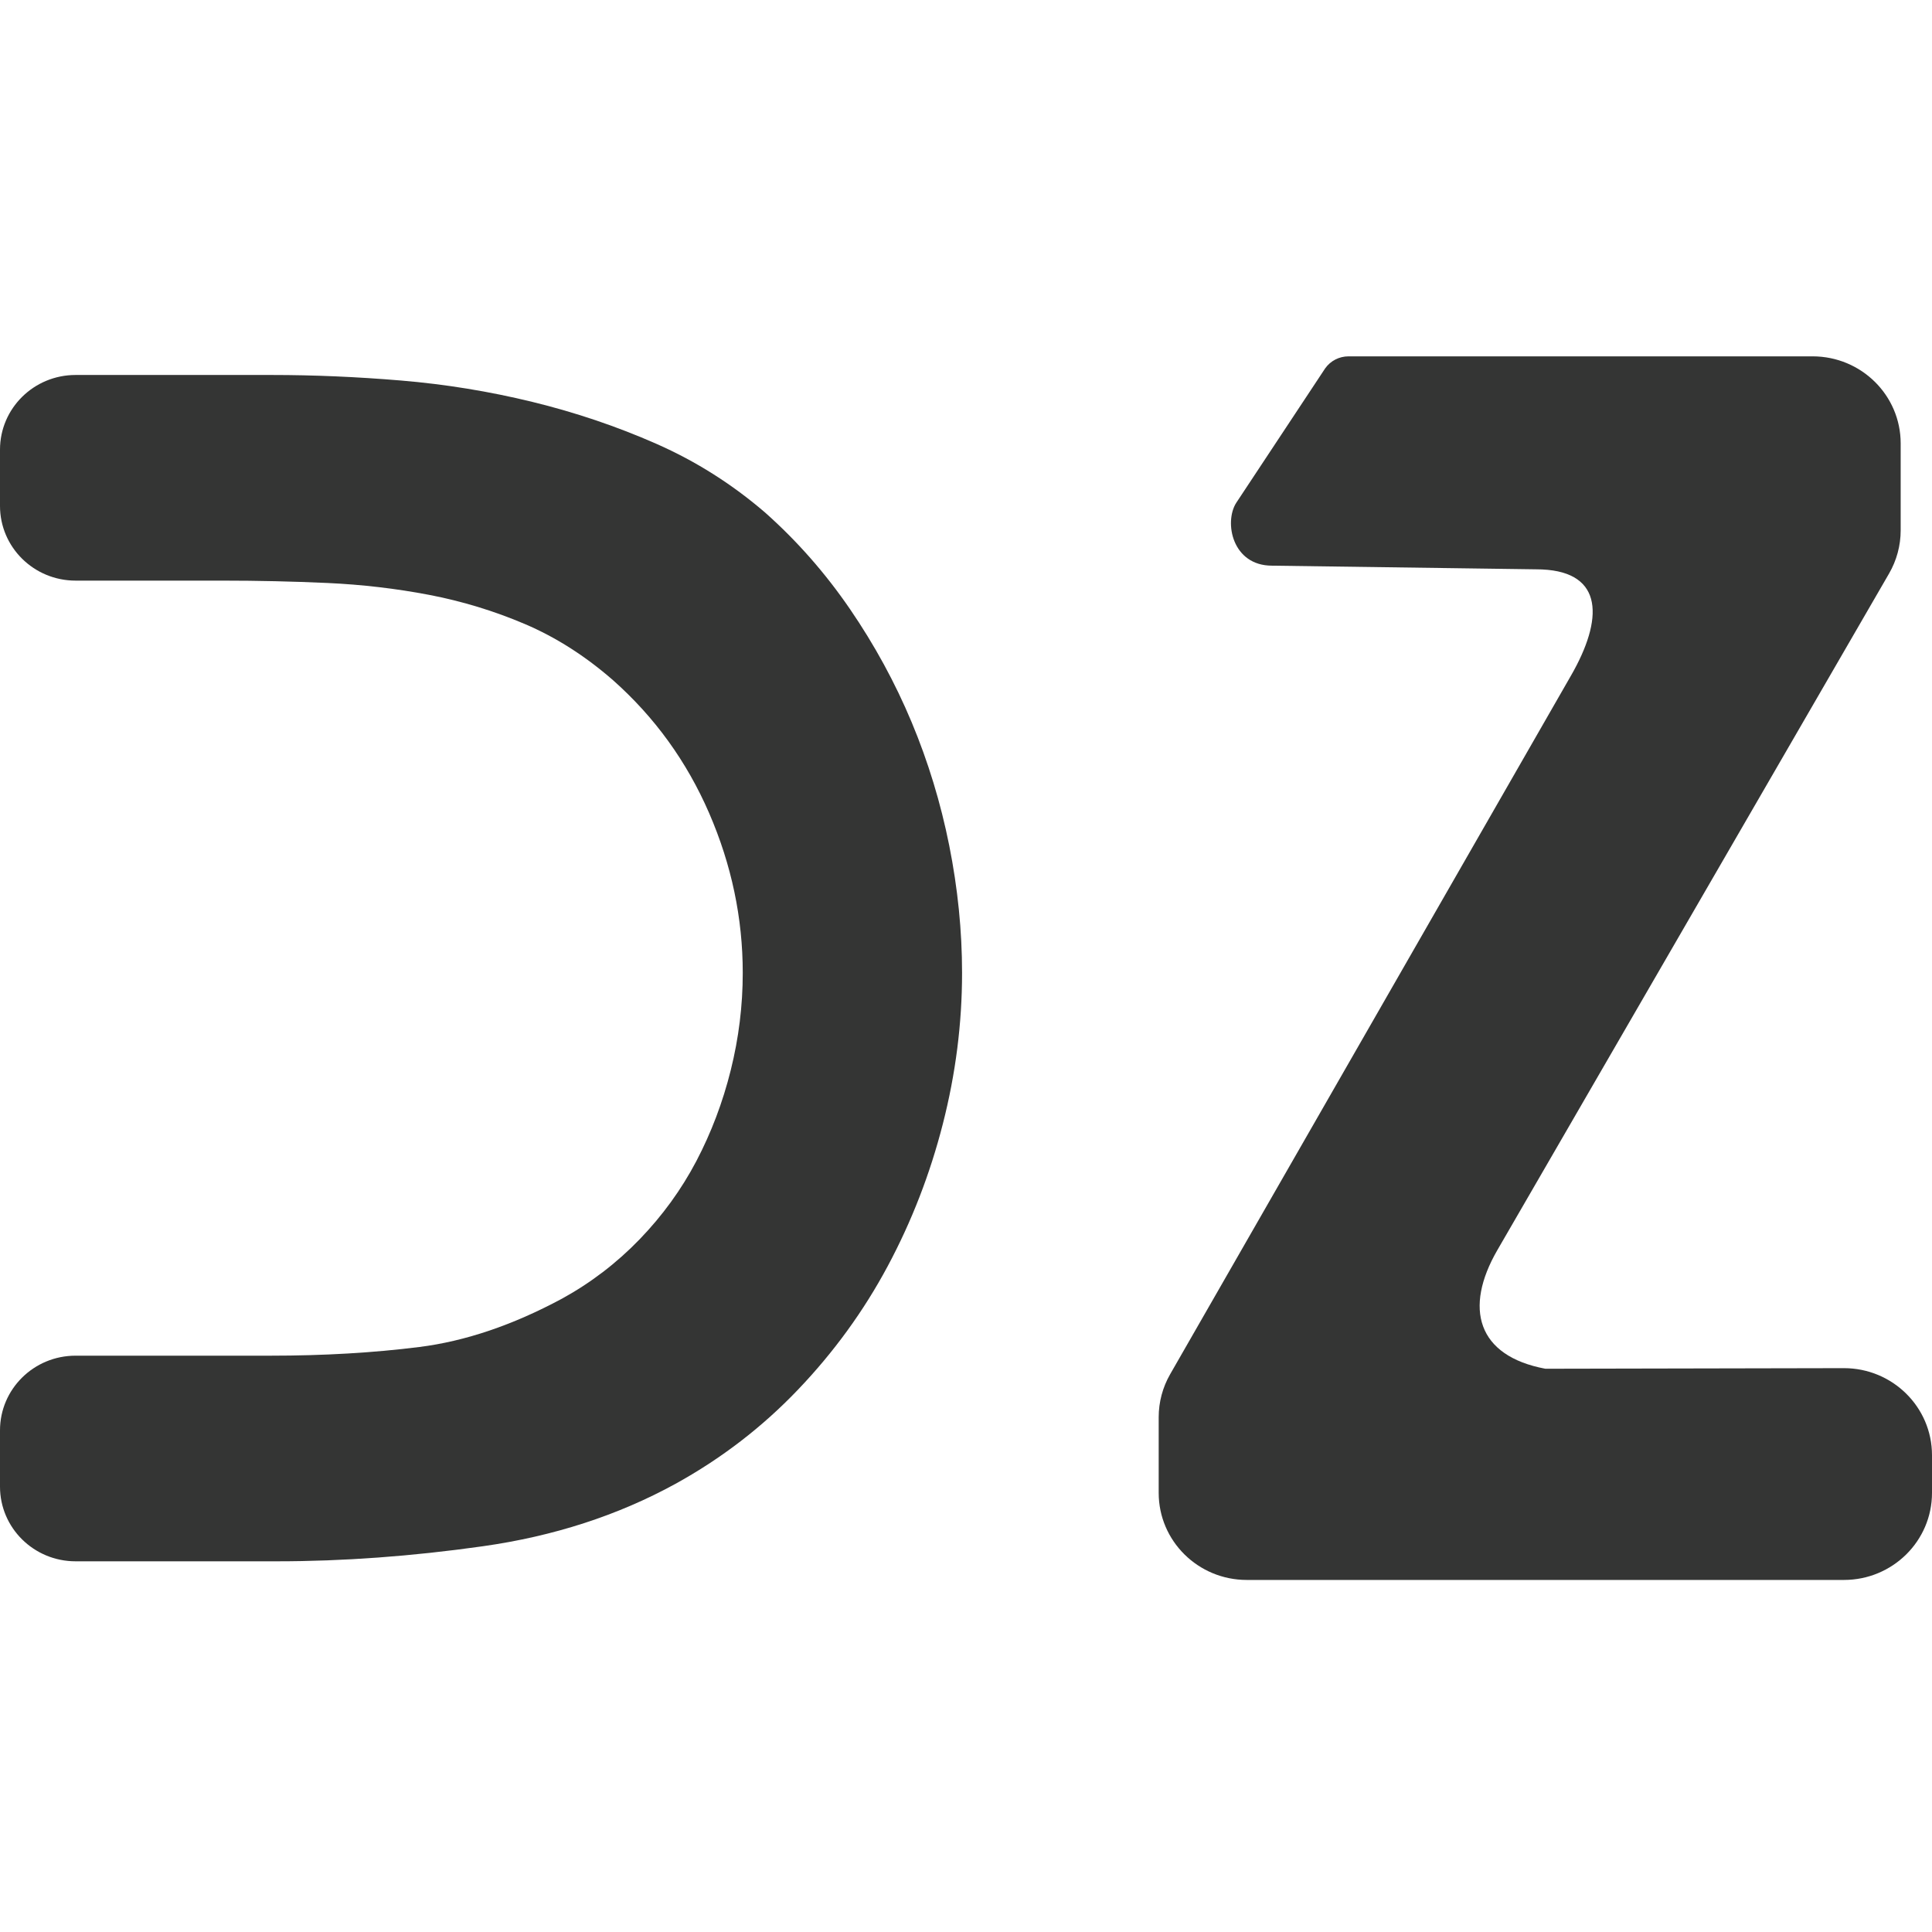 <svg xmlns="http://www.w3.org/2000/svg" version="1.1" xmlns:xlink="http://www.w3.org/1999/xlink" width="450px" height="450px"><svg width="450px" height="450px" viewBox="0 0 450 450" version="1.1" xmlns="http://www.w3.org/2000/svg" xmlns:xlink="http://www.w3.org/1999/xlink">
    <title>favicon</title>
    <g id="SvgjsG1015" stroke="none" fill="none" fill-rule="evenodd" stroke-width="1">
        <g id="SvgjsG1014" transform="translate(0, 83)" fill="#343534">
            <path d="M314.103,7.10803547e-15 L422.187,7.10803547e-15 C433.518,7.10803547e-15 442.704,9.077 442.704,20.276 L442.704,40.529 C442.704,44.061 441.771,47.53 439.995,50.596 L348.762,208.176 C340.938,221.69 344.027,232.833 359.947,235.807 L429.483,235.668 C440.812,235.668 450,244.745 450,255.944 L450,264.724 C450,275.923 440.812,285 429.483,285 L290.399,285 C279.07,285 269.882,275.923 269.882,264.724 L269.882,247.081 C269.882,243.581 270.799,240.137 272.546,237.092 L365.97,74.262 L366.589,73.157 C373.691,60.146 373.082,49.606 357.795,49.606 L296.276,48.755 C286.994,48.755 285.082,38.641 287.927,34.142 L308.655,2.803 C309.898,1.043 311.929,7.10803547e-15 314.103,7.10803547e-15 Z" id="SvgjsPath1013"></path>
            <path d="M178.223,36.395 C185.68,43.023 192.261,50.52 197.977,58.865 C203.698,67.221 208.483,76.001 212.336,85.209 C216.187,94.418 219.107,104 221.096,113.949 C223.081,123.896 224.083,133.783 224.083,143.606 C224.083,155.395 222.591,167.125 219.603,178.791 C216.624,190.457 212.336,201.508 206.747,211.946 C201.155,222.391 194.188,231.97 185.863,240.685 C177.532,249.406 168.03,256.712 157.339,262.608 C143.917,269.972 128.939,274.829 112.414,277.158 C95.884,279.497 79.917,280.658 64.502,280.658 L17.602,280.658 C7.88,280.658 0,272.871 0,263.266 L0,250.157 C0,240.548 7.88,232.764 17.602,232.764 L63.012,232.764 C75.439,232.764 86.996,232.088 97.685,230.739 C108.373,229.392 119.437,225.642 130.871,219.499 C137.586,215.814 143.606,211.211 148.955,205.685 C154.295,200.156 158.7,194.078 162.189,187.45 C165.664,180.814 168.341,173.756 170.206,166.262 C172.071,158.775 173.001,151.221 173.001,143.606 C173.001,130.838 170.391,118.432 165.174,106.392 C159.954,94.362 152.494,84.048 142.803,75.448 C136.332,69.799 129.499,65.443 122.291,62.366 C115.086,59.297 107.623,57.025 99.922,55.55 C92.216,54.077 84.322,53.157 76.246,52.787 C68.172,52.42 60.029,52.237 51.827,52.237 L17.602,52.237 C7.88,52.237 0,44.448 0,34.842 L0,21.733 C0,12.127 7.88,4.34 17.602,4.34 L63.387,4.34 C73.084,4.34 83.081,4.769 93.398,5.63 C103.711,6.494 113.907,8.149 123.974,10.604 C134.038,13.061 143.668,16.314 152.867,20.368 C162.066,24.418 170.512,29.761 178.223,36.395 Z" id="SvgjsPath1012"></path>
        </g>
    </g>
</svg><style>@media (prefers-color-scheme: light) { :root { filter: none; } }
@media (prefers-color-scheme: dark) { :root { filter: invert(100%); } }
</style></svg>